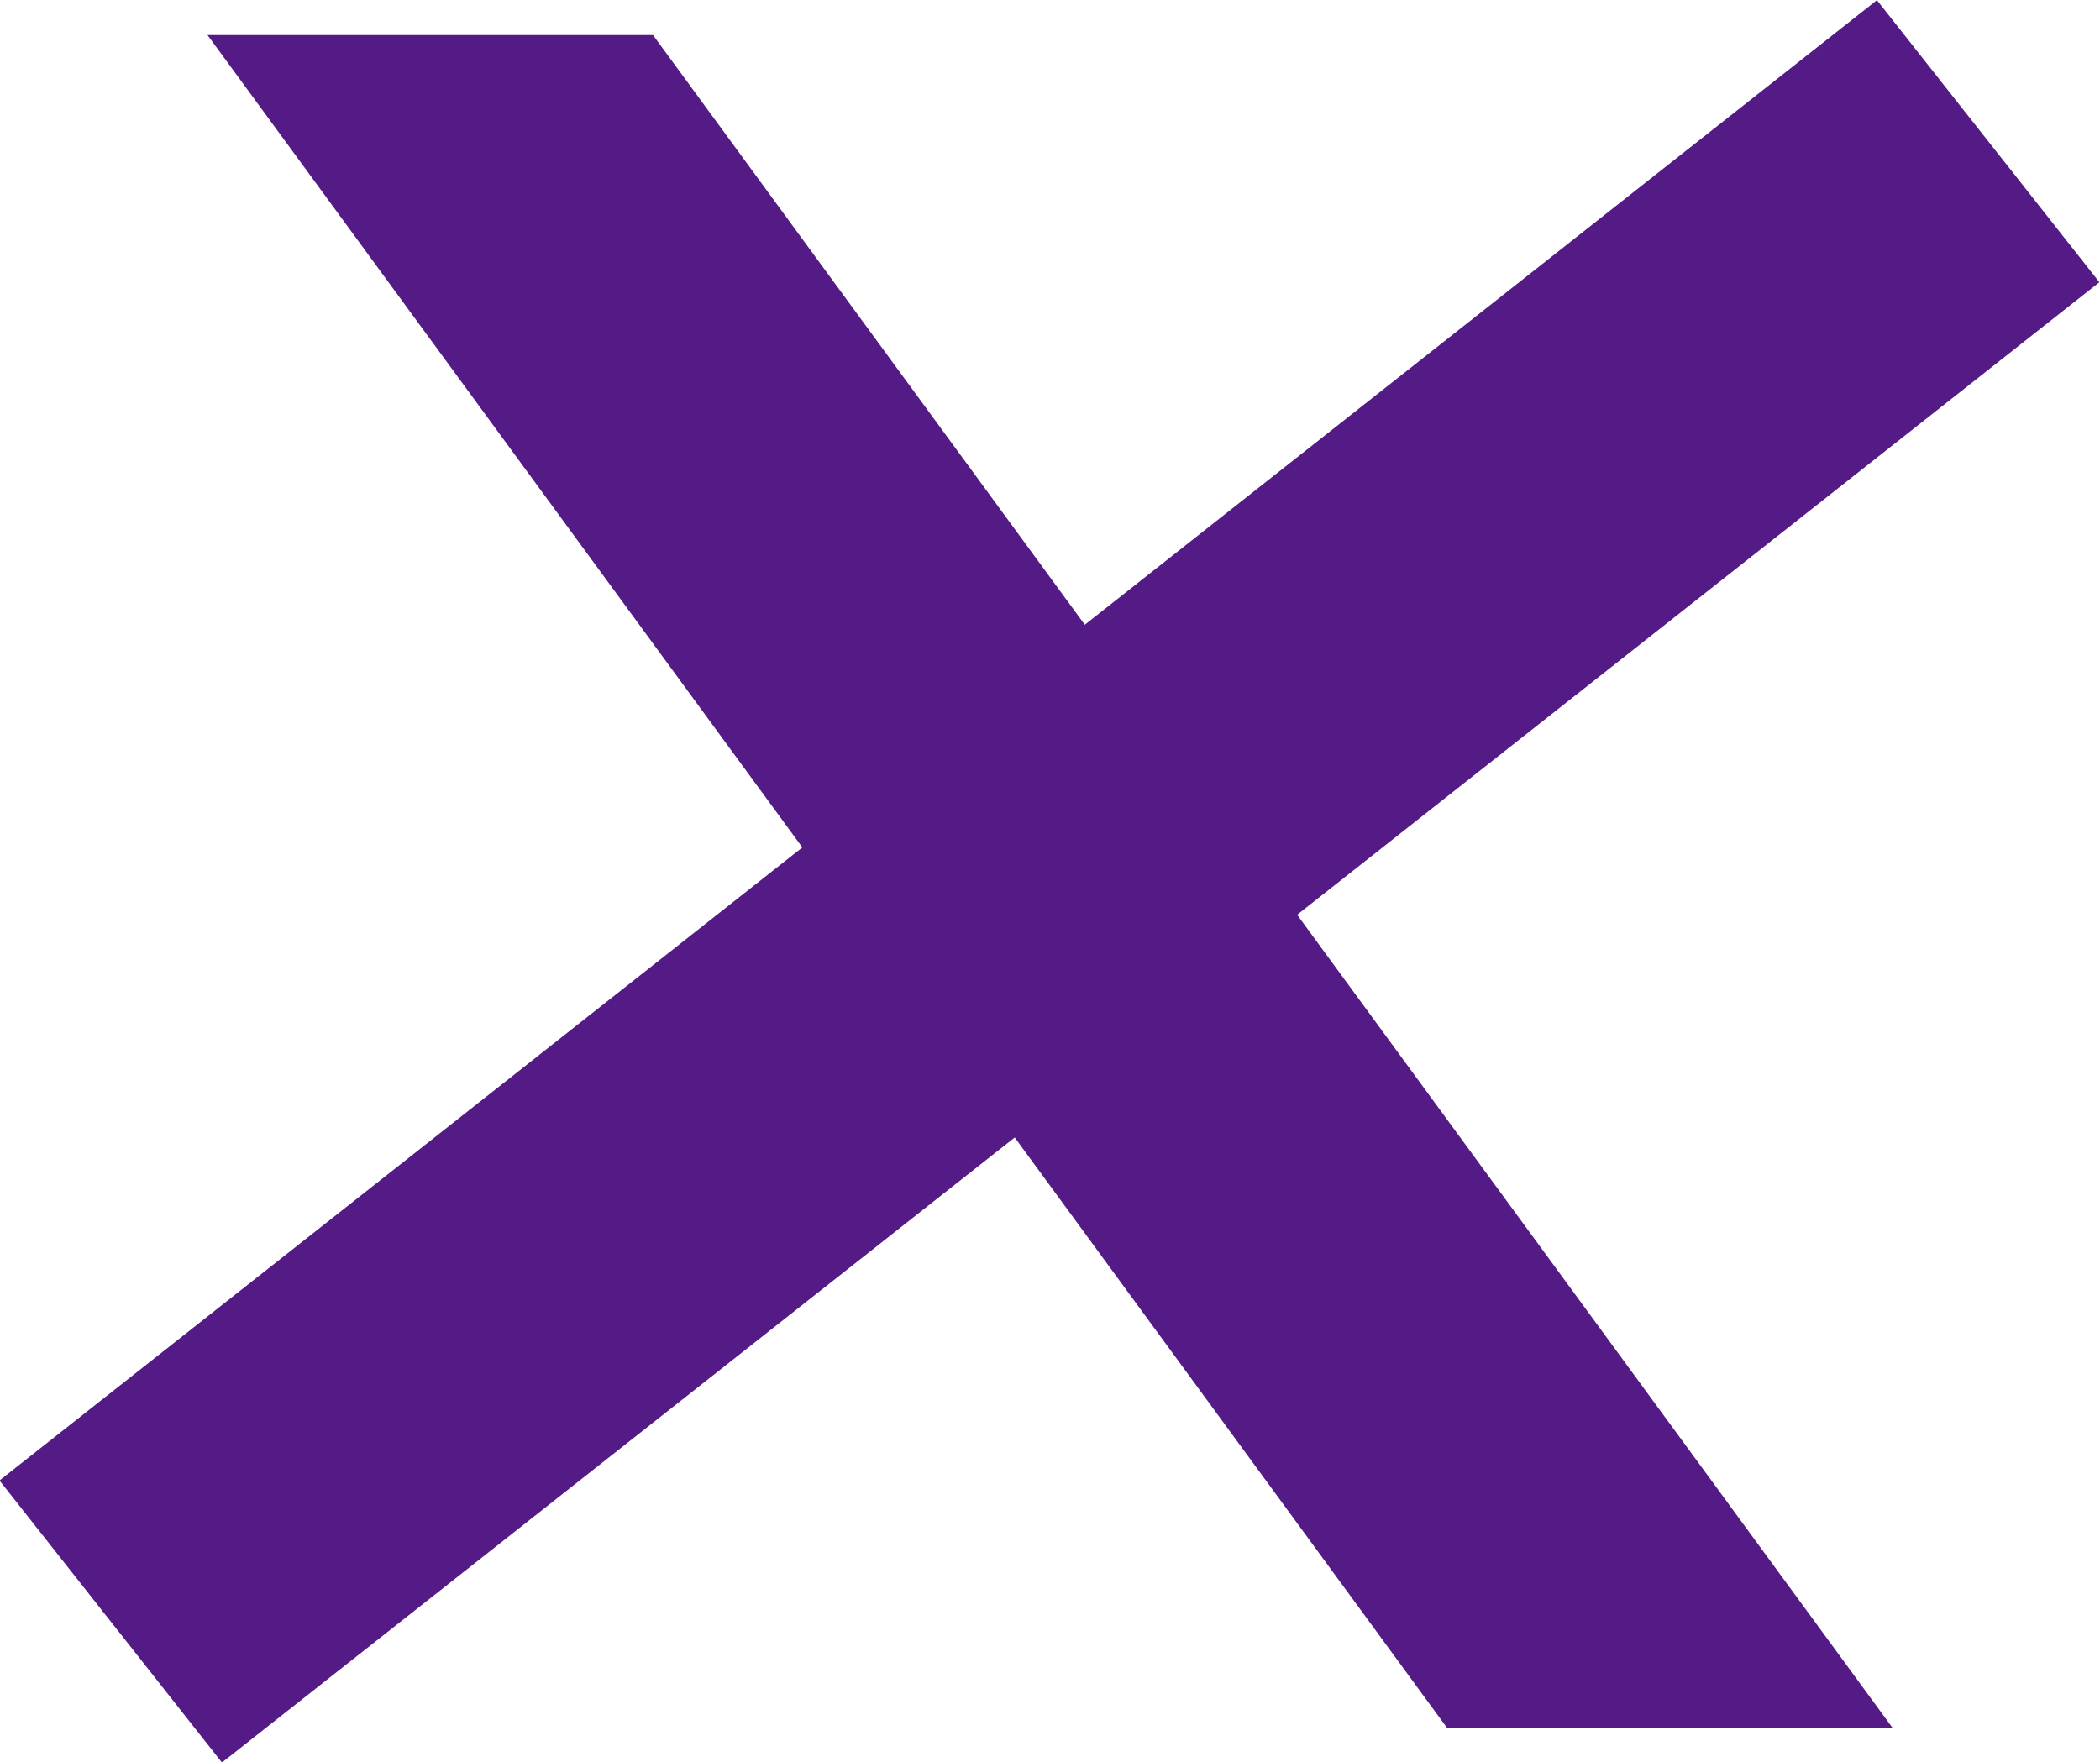 <?xml version="1.0" encoding="UTF-8"?>
<svg id="b" data-name="圖層 2" xmlns="http://www.w3.org/2000/svg" width="23.38" height="19.62" viewBox="0 0 23.38 19.62">
  <defs>
    <style>
      .d {
        fill: #541b86;
      }
    </style>
  </defs>
  <g id="c" data-name="圖層 3">
    <g>
      <rect class="d" x="-1.62" y="7.81" width="26.62" height="4" transform="translate(-3.57 9.35) rotate(-38.26)"/>
      <polygon class="d" points="16.11 19.24 2.31 .39 7.27 .39 21.07 19.24 16.11 19.24"/>
    </g>
  </g>
</svg>